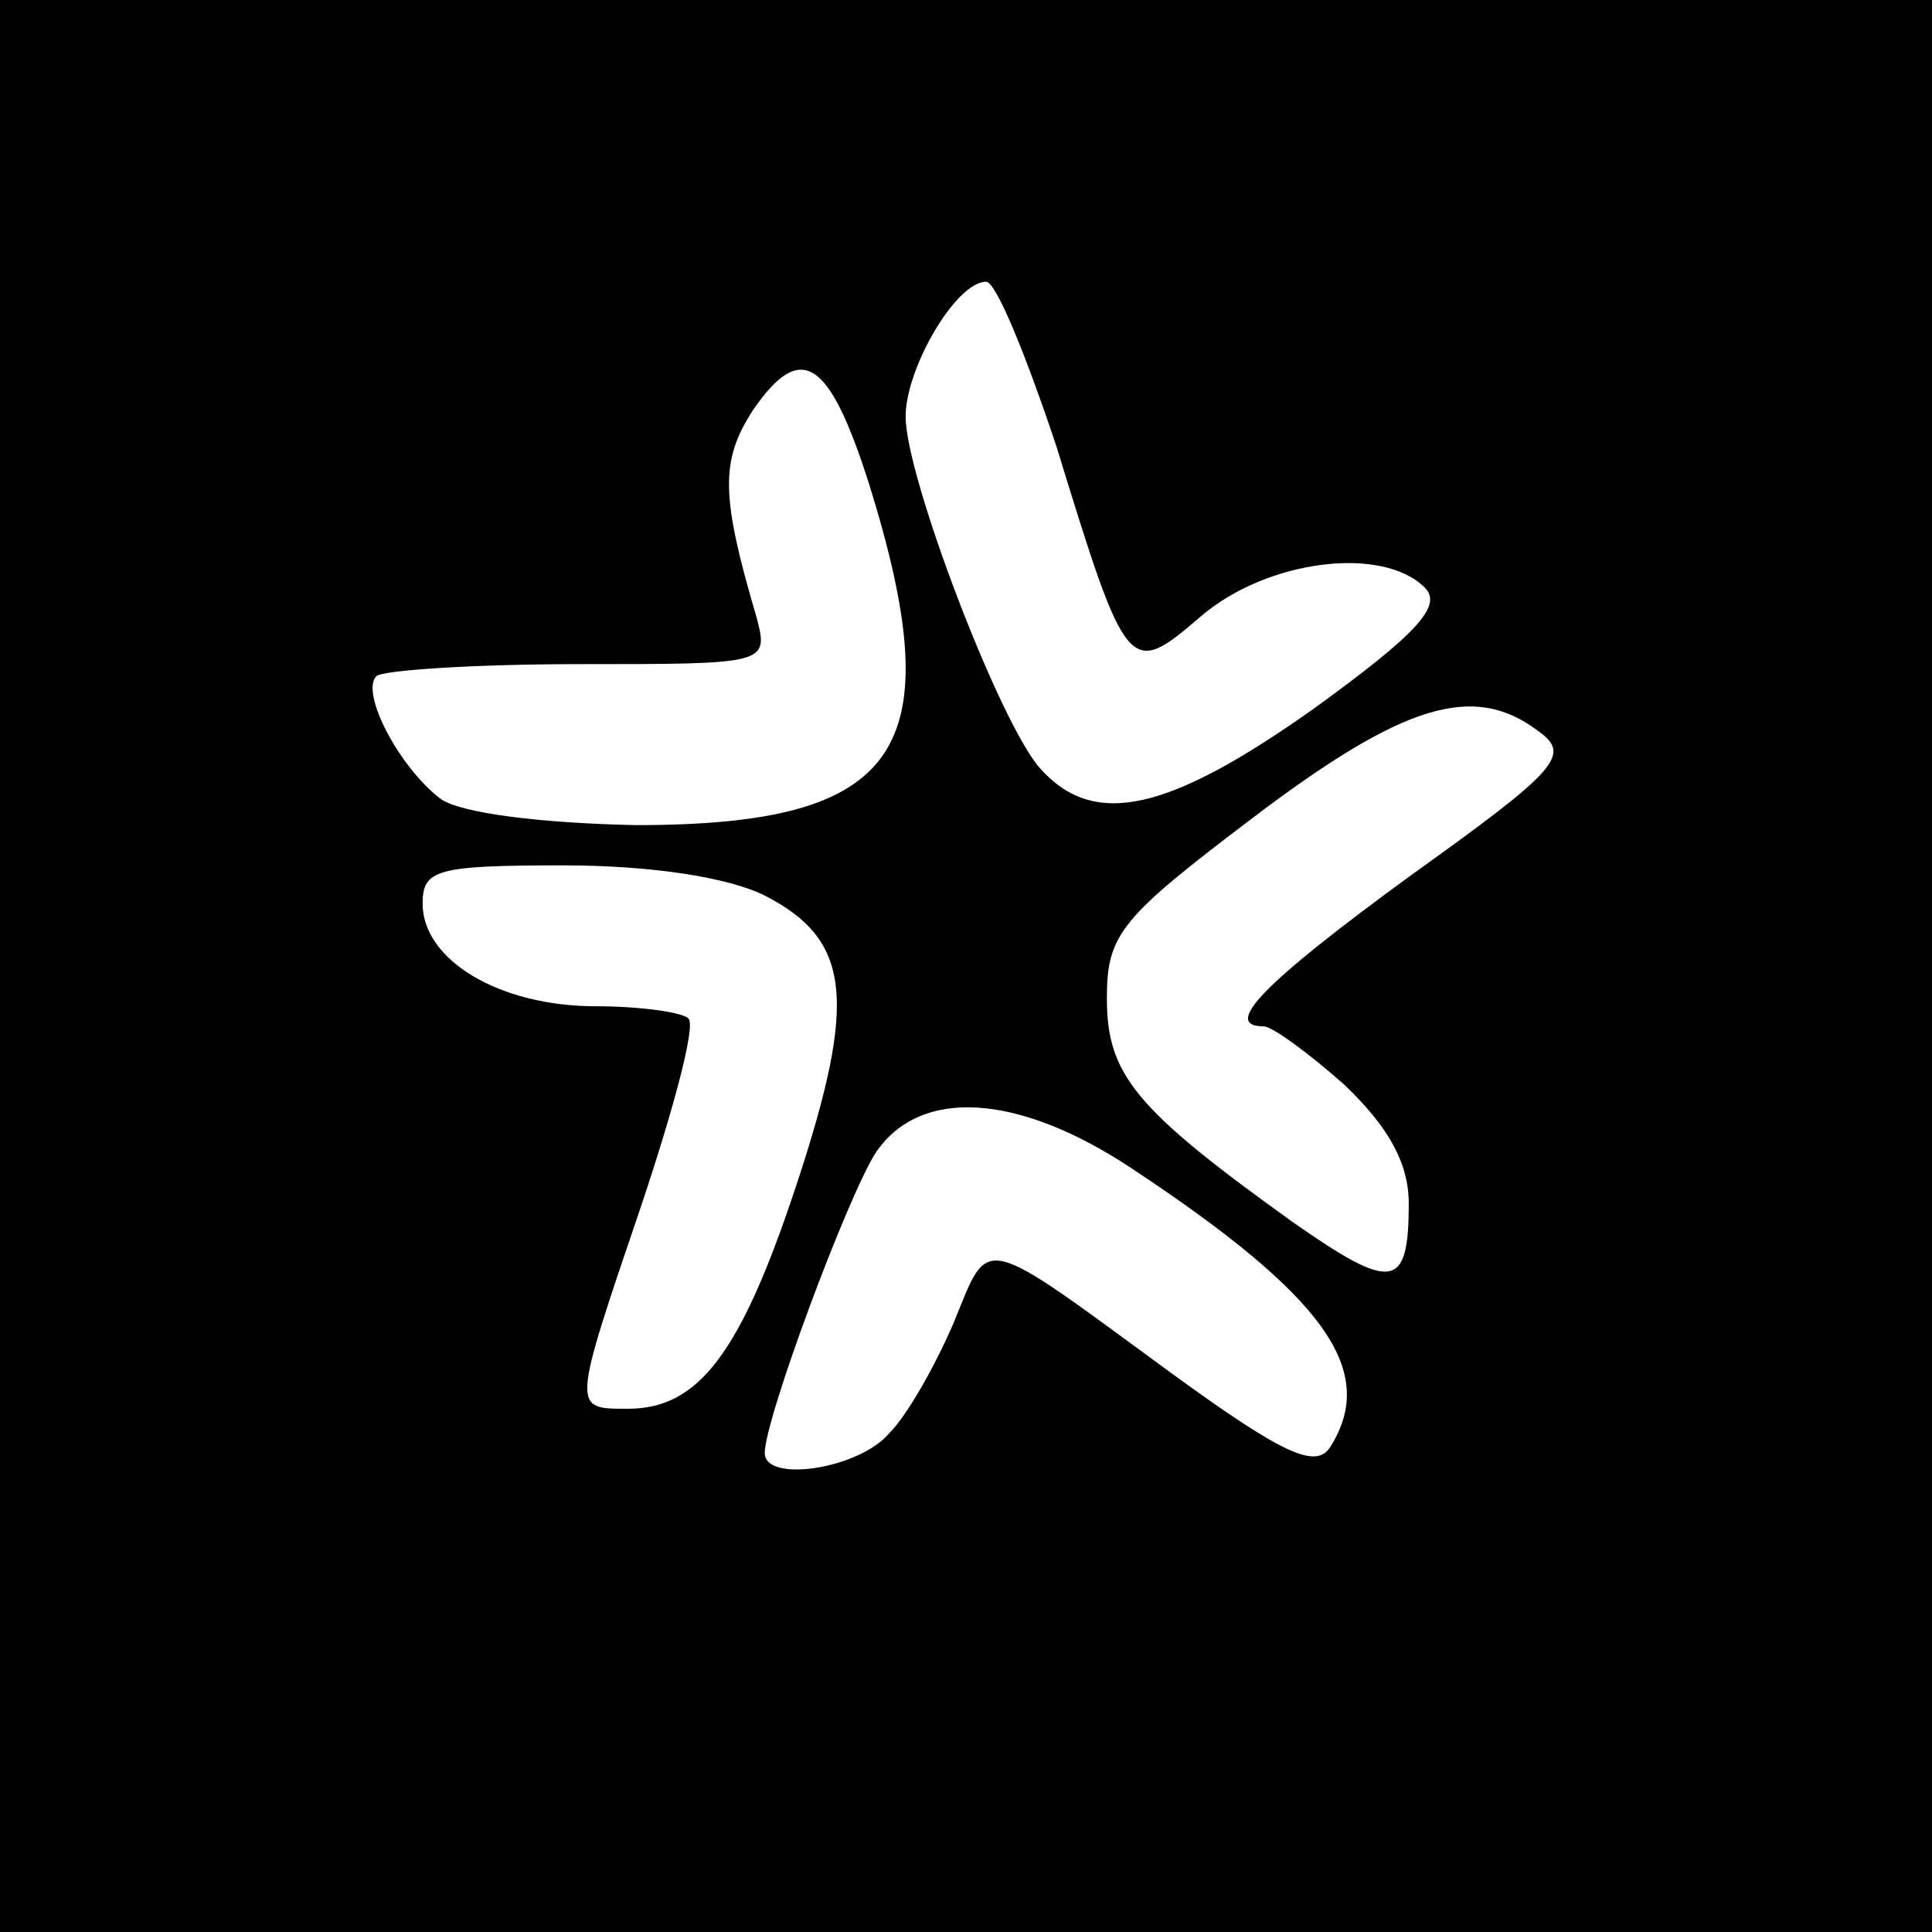 <?xml version="1.0" standalone="no"?>
<!DOCTYPE svg PUBLIC "-//W3C//DTD SVG 20010904//EN"
 "http://www.w3.org/TR/2001/REC-SVG-20010904/DTD/svg10.dtd">
<svg version="1.0" xmlns="http://www.w3.org/2000/svg"
 width="96pt" height="96pt" viewBox="0 0 96 96"
 preserveAspectRatio="xMidYMid meet">
<g transform="translate(0,96) scale(0.1,-0.1)"
fill="#000000" stroke="none">
<path d="M0 480 l0 -480 480 0 480 0 0 480 0 480 -480 0 -480 0 0 -480z m525
258 c35 -114 36 -115 72 -84 33 28 90 35 111 14 9 -9 -4 -23 -55 -60 -72 -51
-109 -60 -136 -30 -20 22 -67 145 -67 175 0 24 25 67 40 67 5 0 20 -37 35 -82z
m-93 -19 c41 -132 16 -169 -116 -169 -48 1 -87 6 -97 13 -21 16 -40 53 -32 61
3 3 49 6 101 6 93 0 94 0 88 23 -18 61 -18 78 -2 103 24 35 38 26 58 -37z
m332 -122 c17 -12 11 -19 -63 -72 -74 -54 -94 -75 -73 -75 4 0 22 -13 40 -29
22 -21 32 -39 32 -59 0 -43 -8 -44 -58 -9 -78 56 -92 73 -92 111 0 32 7 40 73
90 74 56 109 67 141 43z m-384 -82 c43 -22 46 -52 16 -143 -28 -85 -49 -112
-84 -112 -28 0 -28 -1 7 102 16 48 27 89 23 92 -3 3 -24 6 -46 6 -48 0 -86 23
-86 51 0 17 7 19 70 19 44 0 82 -6 100 -15z m183 -136 c95 -63 122 -100 98
-138 -7 -11 -23 -4 -78 36 -97 71 -91 70 -109 26 -9 -21 -23 -46 -32 -55 -15
-18 -62 -25 -62 -10 0 17 41 127 55 149 22 33 71 30 128 -8z"/>
</g>
</svg>
